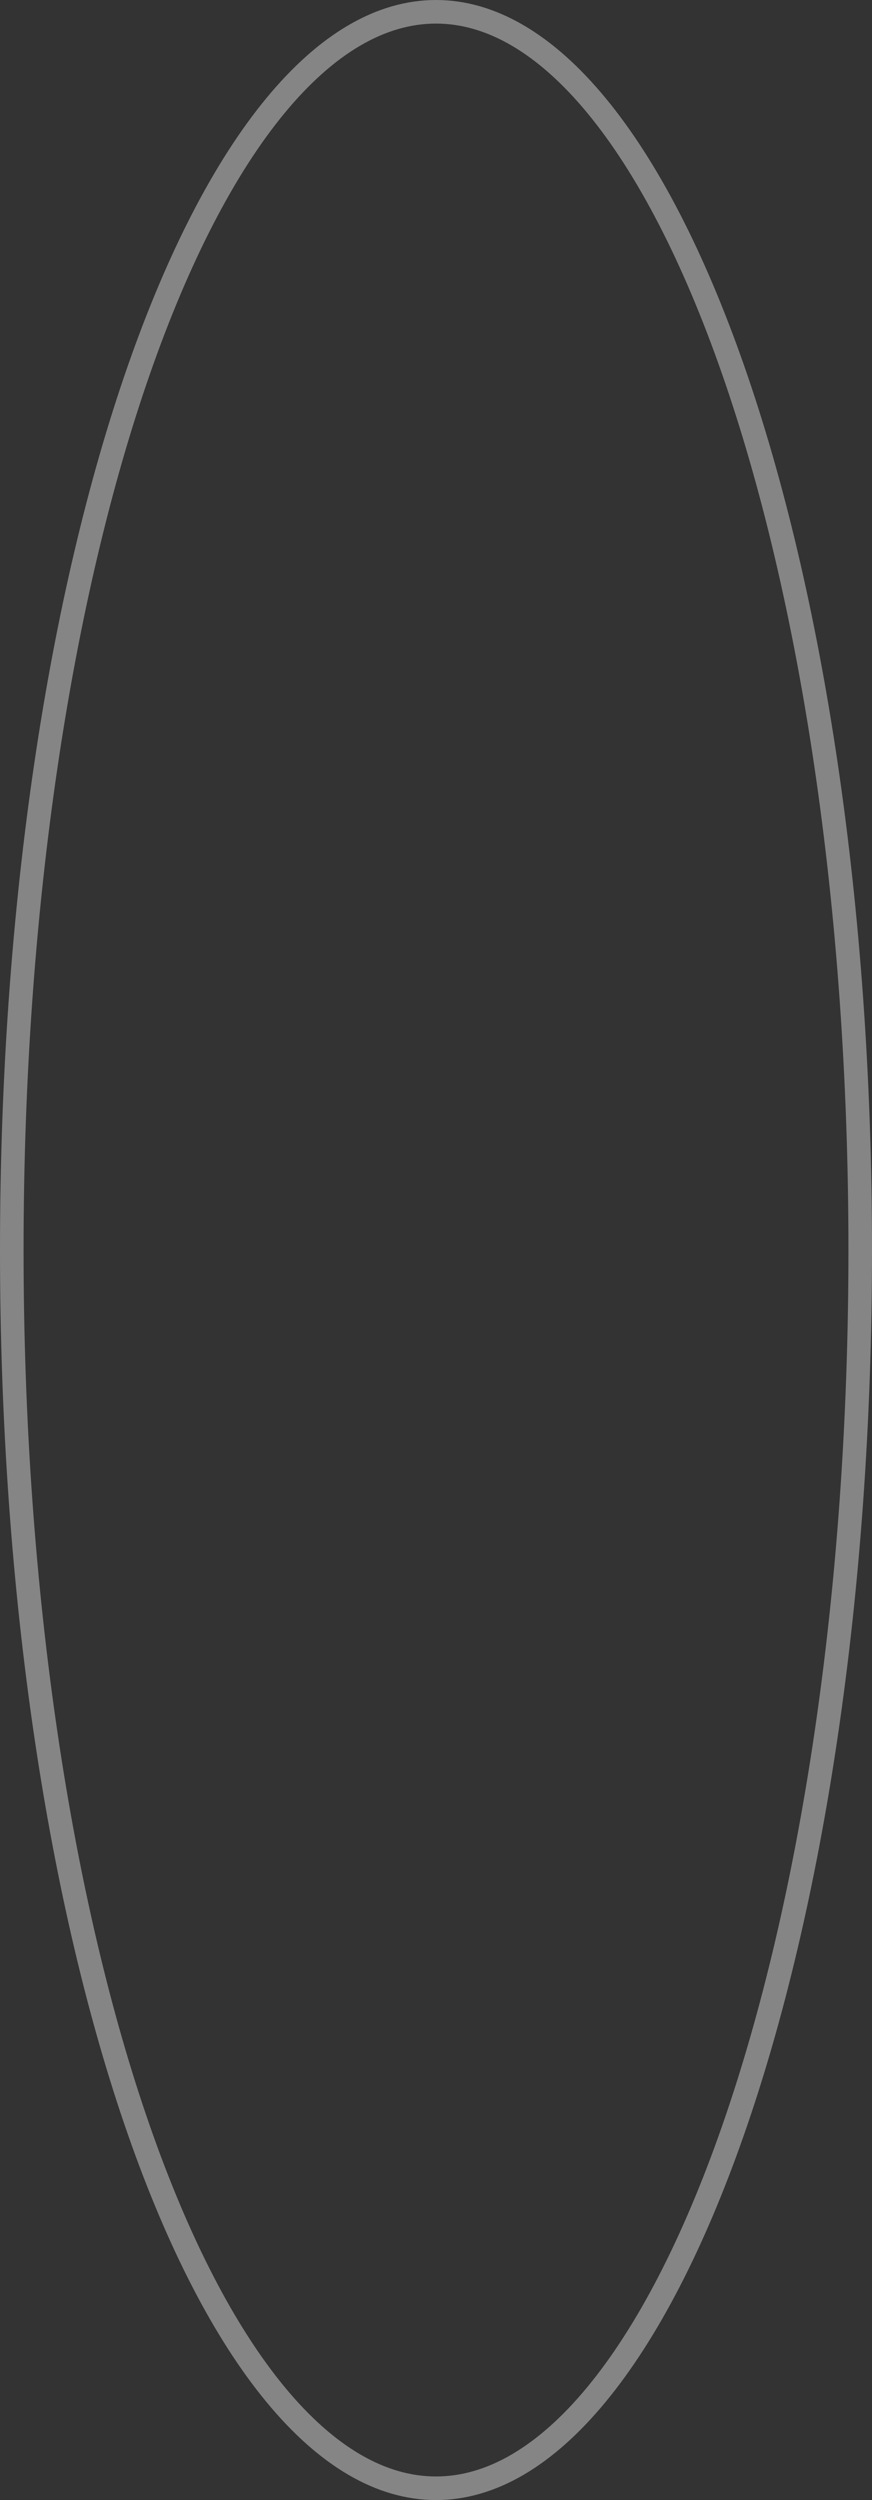 <?xml version="1.0" encoding="UTF-8"?> <svg xmlns="http://www.w3.org/2000/svg" width="37" height="106" viewBox="0 0 37 106" fill="none"><rect x="0" y="0" width="37" height="106" fill="#333333" stroke="none"/> <path d="M36.5 53C36.5 67.595 34.434 80.787 31.109 90.312C29.446 95.077 27.477 98.897 25.315 101.517C23.151 104.139 20.845 105.5 18.5 105.5C16.155 105.5 13.849 104.139 11.685 101.517C9.523 98.897 7.554 95.077 5.891 90.312C2.566 80.787 0.5 67.595 0.5 53C0.5 38.405 2.566 25.213 5.891 15.688C7.554 10.923 9.523 7.103 11.685 4.483C13.849 1.861 16.155 0.5 18.5 0.5C20.845 0.5 23.151 1.861 25.315 4.483C27.477 7.103 29.446 10.923 31.109 15.688C34.434 25.213 36.5 38.405 36.5 53Z" stroke="white" stroke-opacity="0.4"></path> </svg> 